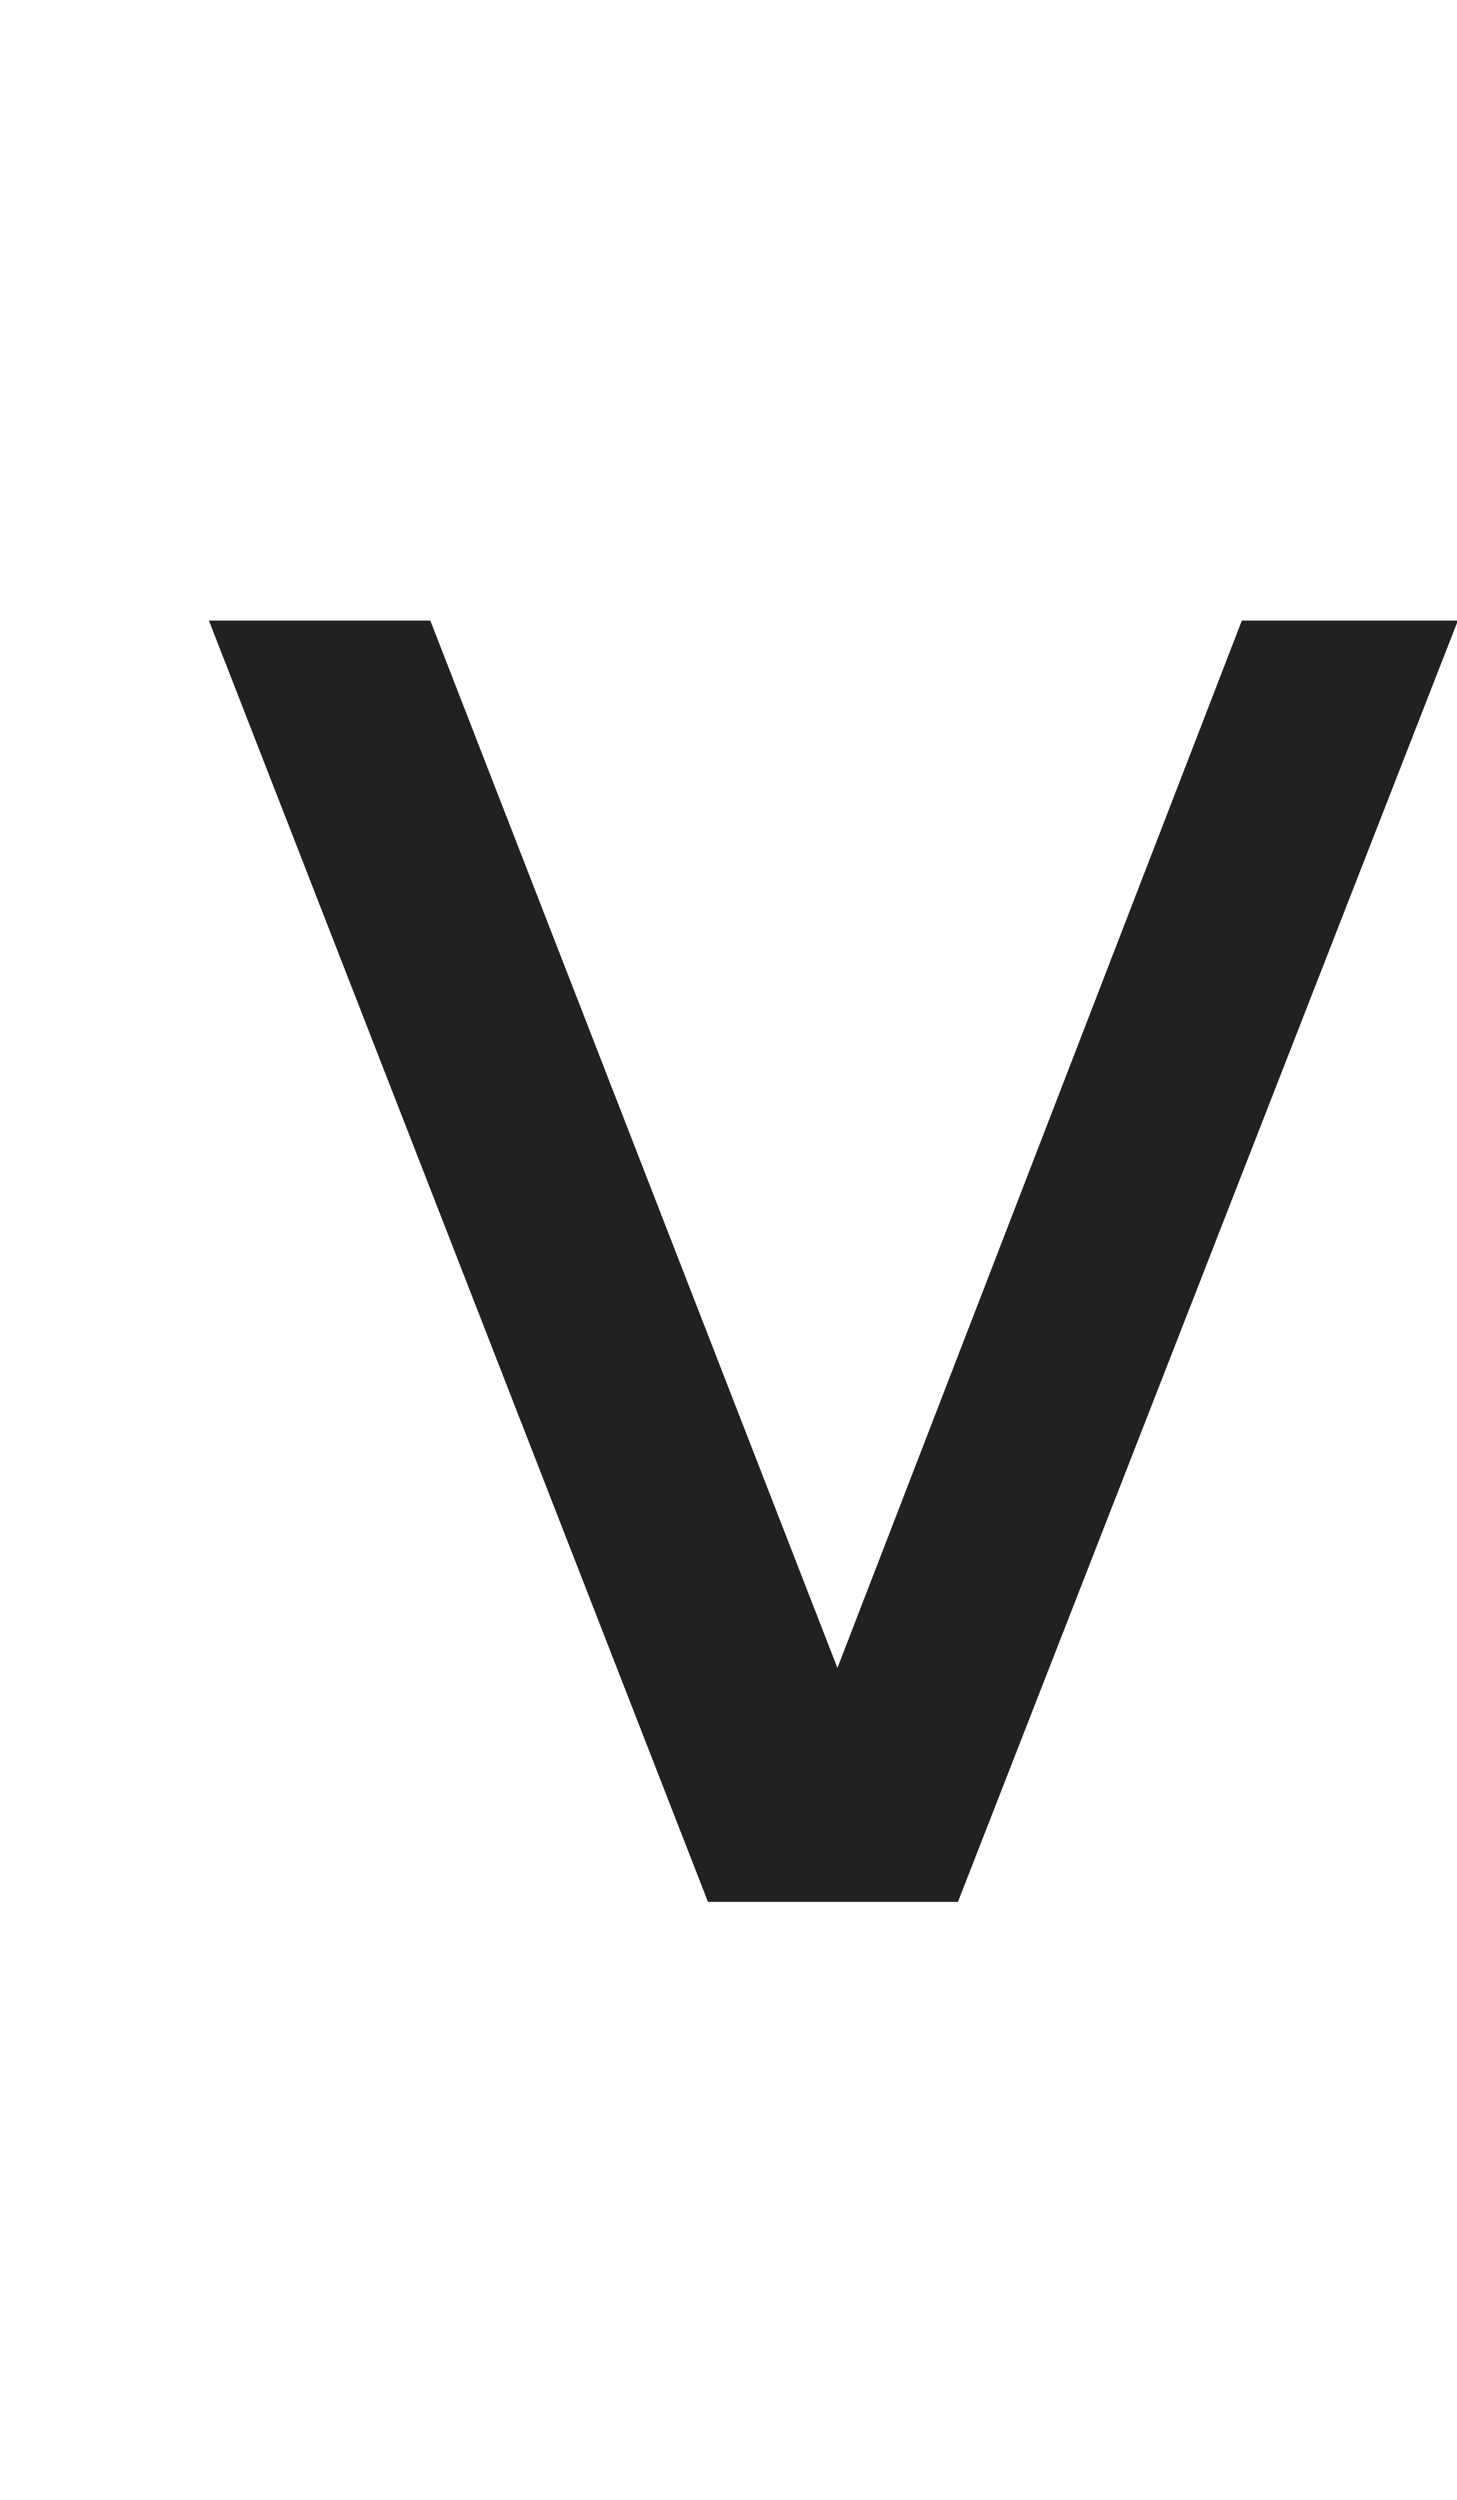 <?xml version="1.0" encoding="UTF-8"?>
<svg id="Layer_1" data-name="Layer 1" xmlns="http://www.w3.org/2000/svg" viewBox="0 0 16.32 28">
  <defs>
    <style>
      .cls-1 {
        fill: #212121;
        stroke-width: 0px;
      }
    </style>
  </defs>
  <path class="cls-1" d="M10.72,21.3h-2.79L2.34,6.95h2.48l4.56,11.73,4.53-11.73h2.42l-5.6,14.35Z"/>
</svg>